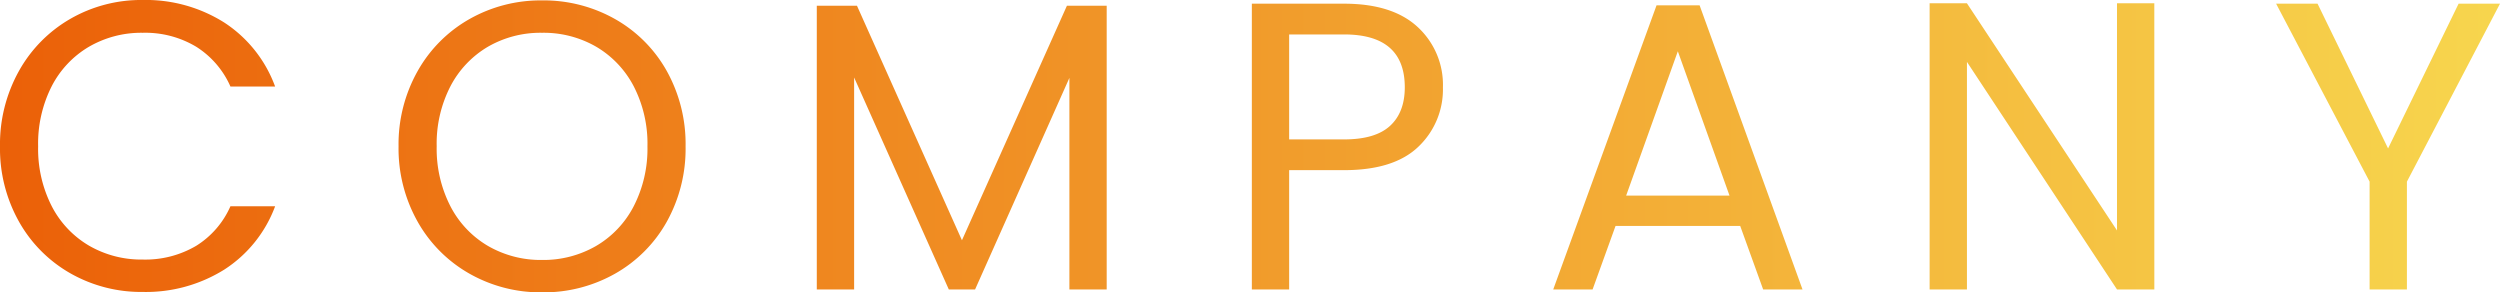 <svg xmlns="http://www.w3.org/2000/svg" xmlns:xlink="http://www.w3.org/1999/xlink" width="585.313" height="68.447" viewBox="0 0 585.313 68.447">
  <defs>
    <linearGradient id="linear-gradient" y1="0.5" x2="1" y2="0.5" gradientUnits="objectBoundingBox">
      <stop offset="0" stop-color="#eb6008"/>
      <stop offset="1" stop-color="#f7d64e"/>
    </linearGradient>
  </defs>
  <path id="パス_1345" data-name="パス 1345" d="M4.128-33.5A35.208,35.208,0,0,1,8.544-51.12,32.081,32.081,0,0,1,20.592-63.36a33.219,33.219,0,0,1,16.944-4.416,34.382,34.382,0,0,1,19.1,5.28,30.258,30.258,0,0,1,11.9,14.976H58.08a21.01,21.01,0,0,0-8.016-9.312A23.194,23.194,0,0,0,37.536-60.1,24.4,24.4,0,0,0,24.96-56.832a22.824,22.824,0,0,0-8.736,9.264A29.7,29.7,0,0,0,13.056-33.5a29.489,29.489,0,0,0,3.168,13.968,22.824,22.824,0,0,0,8.736,9.264A24.4,24.4,0,0,0,37.536-7.008a23.46,23.46,0,0,0,12.528-3.216,20.711,20.711,0,0,0,8.016-9.264H68.544A30.037,30.037,0,0,1,56.64-4.656,34.618,34.618,0,0,1,37.536.576,33.5,33.5,0,0,1,20.592-3.792,31.827,31.827,0,0,1,8.544-15.936,34.943,34.943,0,0,1,4.128-33.5ZM131.04.672A33.765,33.765,0,0,1,114.048-3.7,31.974,31.974,0,0,1,101.9-15.888,34.91,34.91,0,0,1,97.44-33.5,34.91,34.91,0,0,1,101.9-51.12a31.974,31.974,0,0,1,12.144-12.192A33.765,33.765,0,0,1,131.04-67.68a33.952,33.952,0,0,1,17.088,4.368,31.727,31.727,0,0,1,12.1,12.144A35.135,35.135,0,0,1,164.64-33.5a35.135,35.135,0,0,1-4.416,17.664A31.727,31.727,0,0,1,148.128-3.7,33.952,33.952,0,0,1,131.04.672Zm0-7.584a24.658,24.658,0,0,0,12.624-3.264,22.972,22.972,0,0,0,8.832-9.312A29.412,29.412,0,0,0,155.712-33.5,29.34,29.34,0,0,0,152.5-47.568a23.148,23.148,0,0,0-8.784-9.264A24.586,24.586,0,0,0,131.04-60.1a24.586,24.586,0,0,0-12.672,3.264,23.148,23.148,0,0,0-8.784,9.264A29.34,29.34,0,0,0,106.368-33.5a29.412,29.412,0,0,0,3.216,14.016,22.973,22.973,0,0,0,8.832,9.312A24.658,24.658,0,0,0,131.04-6.912Zm132.192-59.52V0H254.5V-49.536L232.416,0h-6.144L204.1-49.632V0H195.36V-66.432h9.408L229.344-11.52,253.92-66.432Zm78.72,19.1a18.485,18.485,0,0,1-5.712,13.872q-5.712,5.52-17.424,5.52H305.952V0h-8.736V-66.912h21.6q11.328,0,17.232,5.472A18.37,18.37,0,0,1,341.952-47.328ZM318.816-35.136q7.3,0,10.752-3.168t3.456-9.024q0-12.384-14.208-12.384H305.952v24.576ZM411.552-14.88H382.368L376.992,0h-9.216l24.192-66.528h10.08L426.144,0h-9.216Zm-2.5-7.1-12.1-33.792-12.1,33.792ZM508.512,0h-8.736L464.64-53.28V0H455.9V-67.008h8.736l35.136,53.184V-67.008h8.736ZM589.44-66.912,567.648-25.248V0h-8.736V-25.248L537.024-66.912h9.7l16.512,33.888,16.512-33.888Z" transform="translate(-4.128 67.775)" fill="url(#linear-gradient)"/>
</svg>
